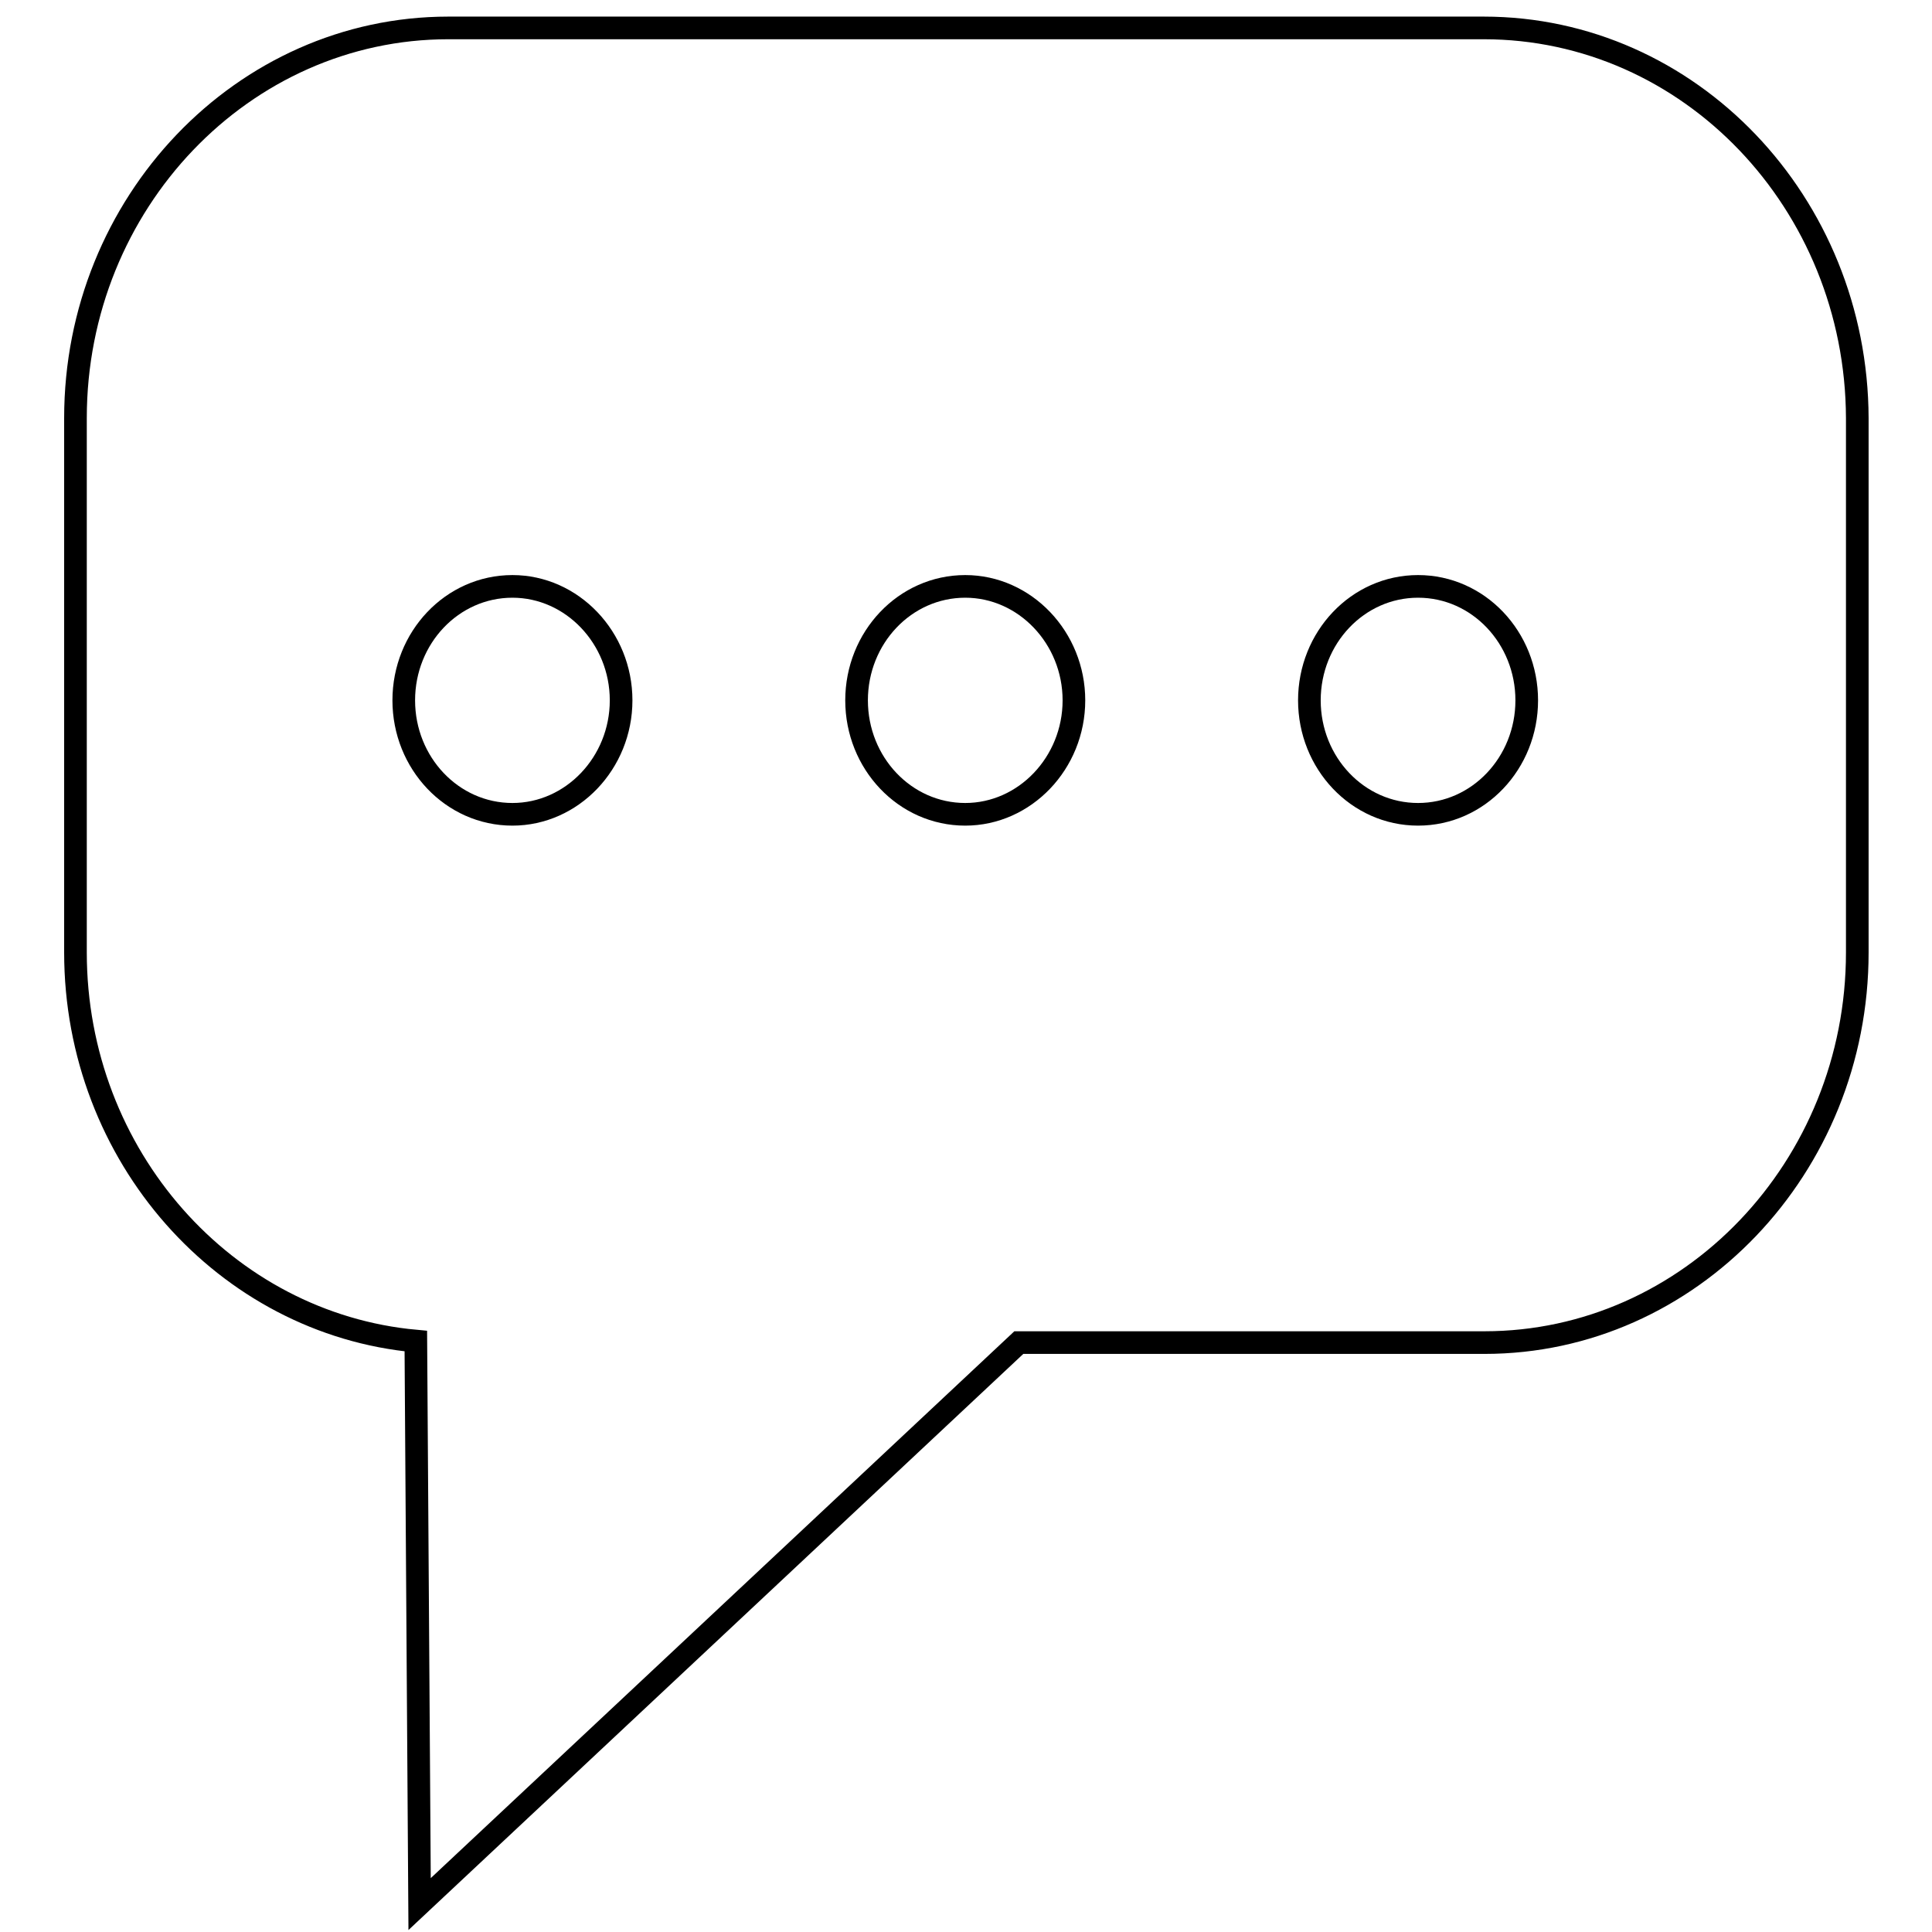 <?xml version="1.0" encoding="utf-8"?>
<!-- Svg Vector Icons : http://www.onlinewebfonts.com/icon -->
<!DOCTYPE svg PUBLIC "-//W3C//DTD SVG 1.1//EN" "http://www.w3.org/Graphics/SVG/1.1/DTD/svg11.dtd">
<svg version="1.1" xmlns="http://www.w3.org/2000/svg" xmlns:xlink="http://www.w3.org/1999/xlink" x="0px" y="0px" viewBox="0 0 256 256" enable-background="new 0 0 256 256" xml:space="preserve">
<g><g><path stroke-width="3" fill-opacity="0" stroke="#000000"  d="M196.6,3.7H59.4C32.2,3.7,10,26.9,10,55.4v70.8c0,27,19.9,49.2,45.1,51.5l0.5,74.6l79.4-74.4h61.7c27.2,0,49.4-23.2,49.4-51.7V55.4C246,26.9,223.9,3.7,196.6,3.7z M82.3,92.8c0,8.3-6.5,15.1-14.4,15.1c-8,0-14.4-6.8-14.4-15.1c0-8.3,6.4-15.1,14.4-15.1C75.8,77.7,82.3,84.5,82.3,92.8z M142.3,92.8c0,8.3-6.5,15.1-14.4,15.1c-8,0-14.4-6.8-14.4-15.1c0-8.3,6.4-15.1,14.4-15.1C135.8,77.7,142.3,84.5,142.3,92.8z M202.3,92.8c0,8.3-6.4,15.1-14.4,15.1s-14.4-6.8-14.4-15.1c0-8.3,6.4-15.1,14.4-15.1C195.9,77.7,202.3,84.5,202.3,92.8z"/></g></g>
</svg>